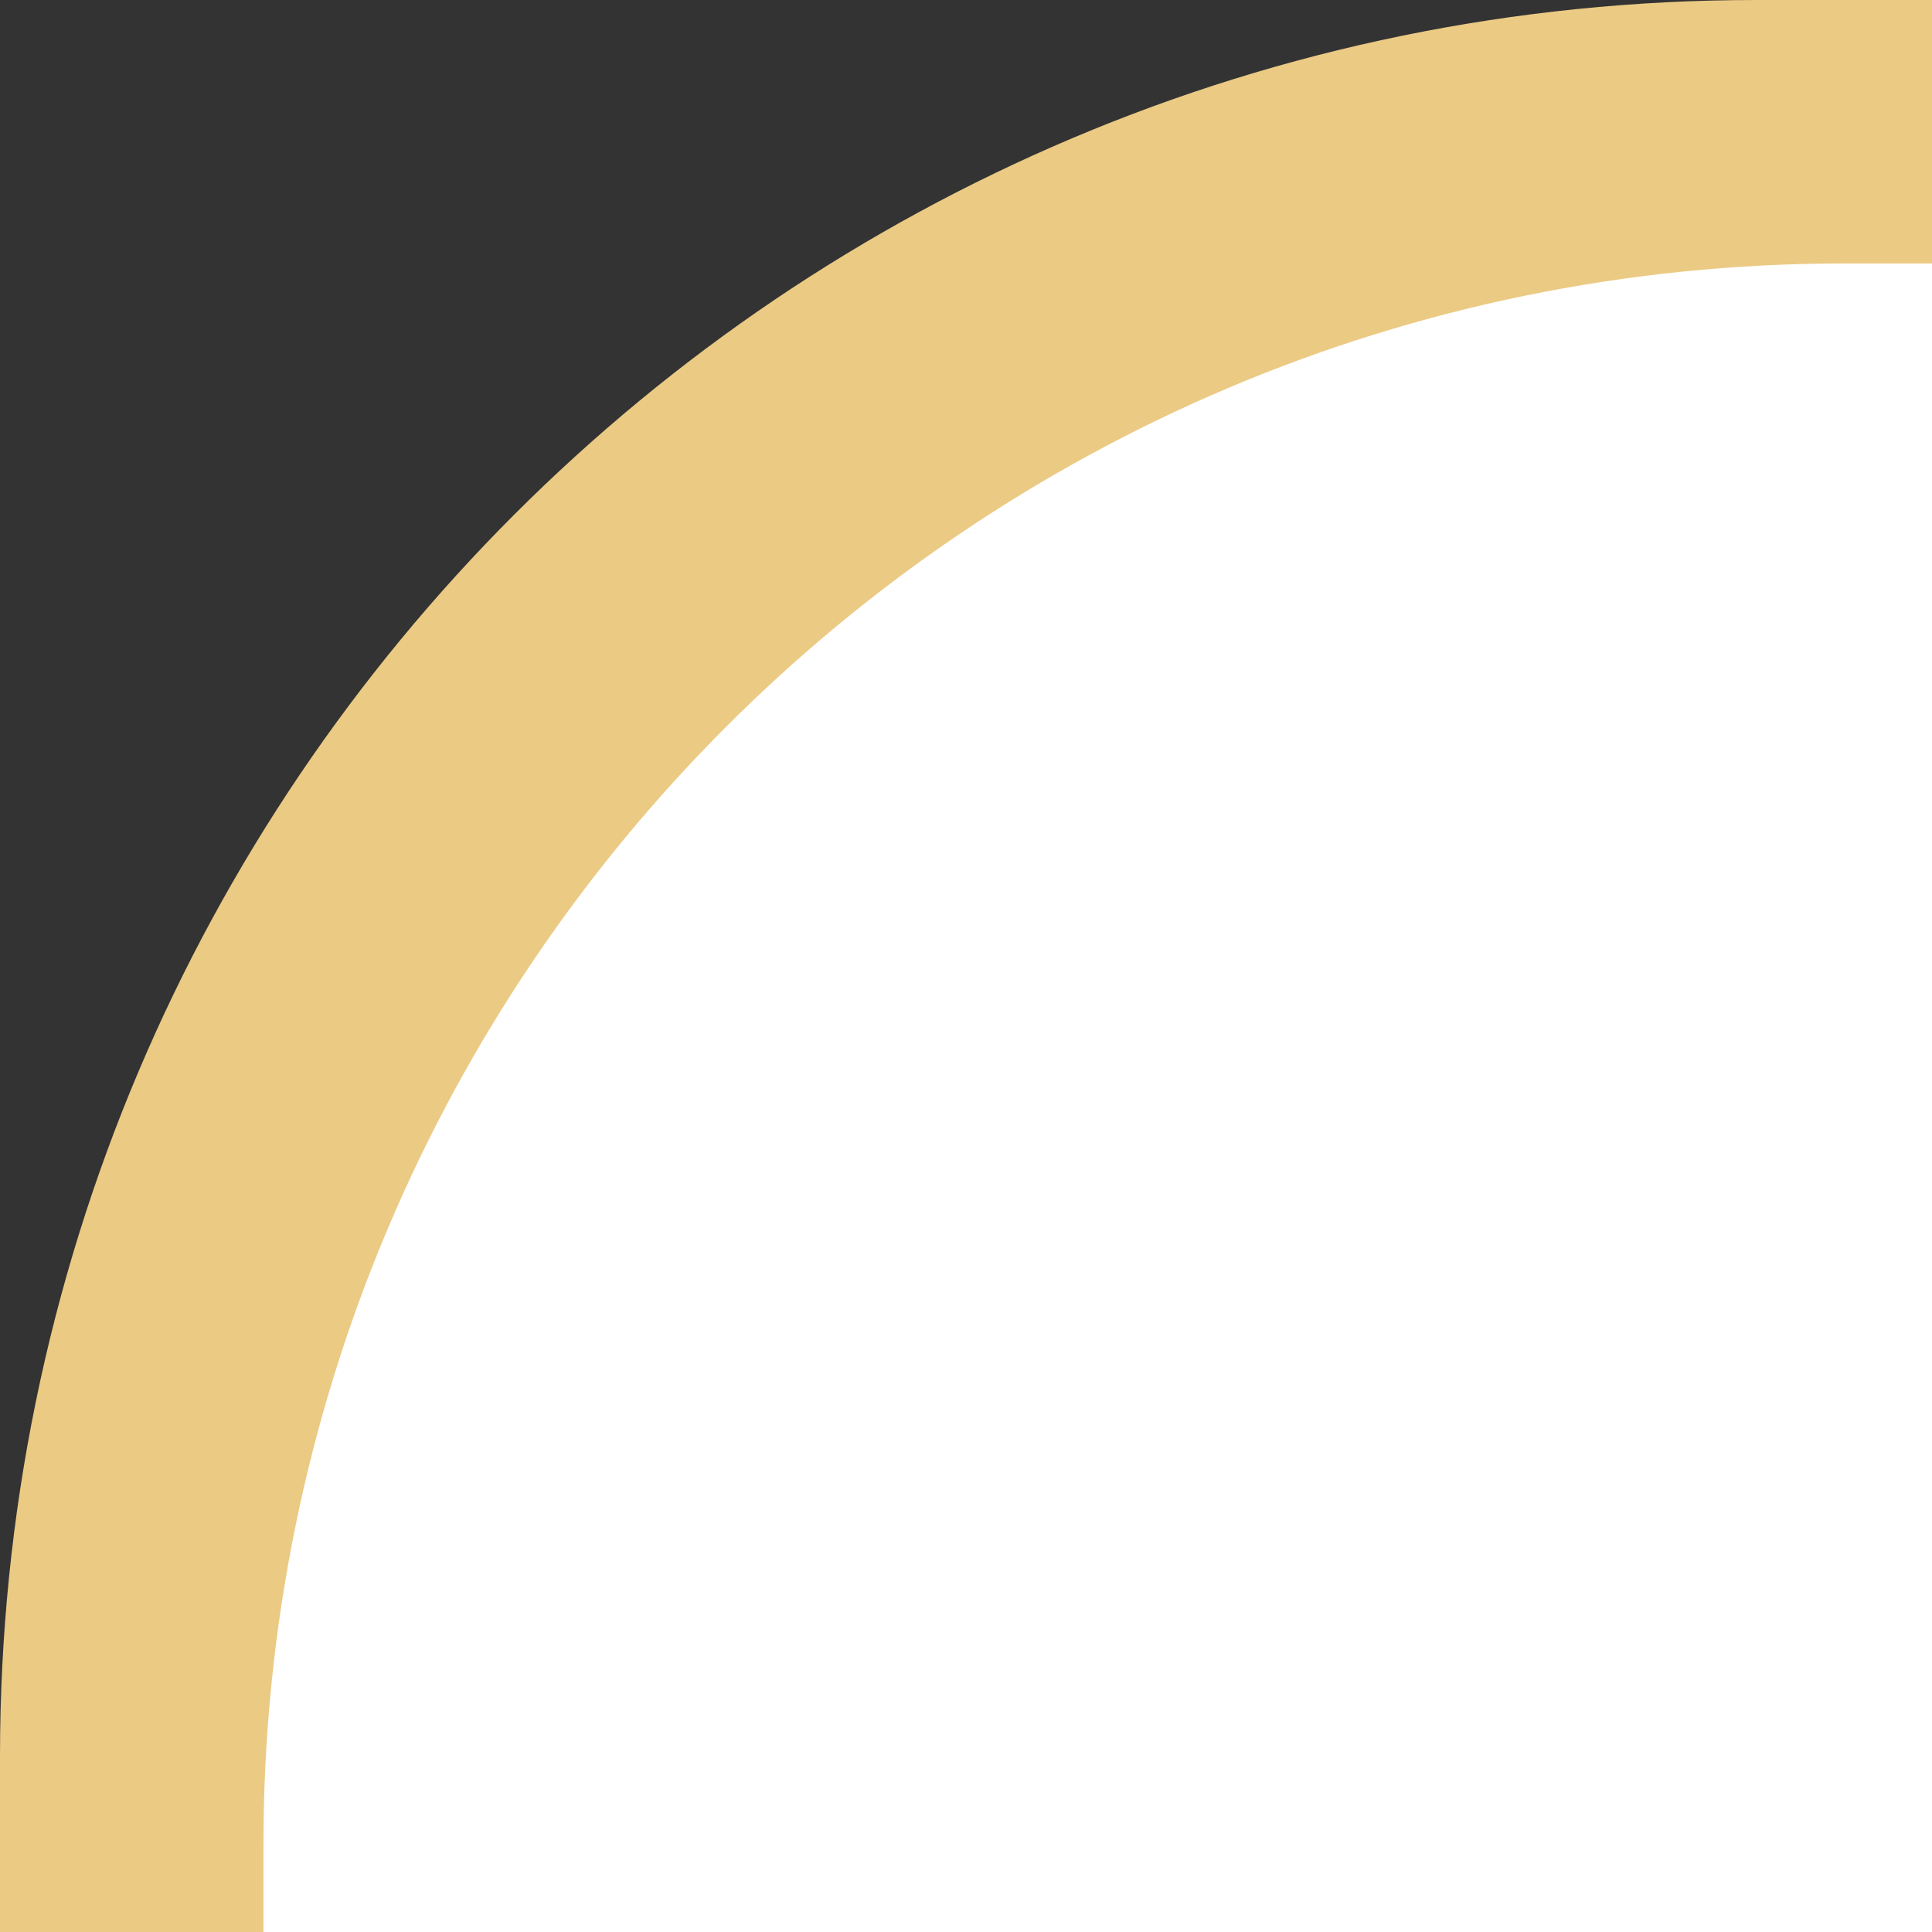 <svg width="22" height="22" viewBox="0 0 22 22" fill="none" xmlns="http://www.w3.org/2000/svg">
<rect x="0" y="0" width="22" height="22" fill="#333333" stroke="none"/>
<path d="M22 22L22 0L20 -2.38498e-08C8.954 -1.55568e-07 1.55568e-07 8.954 2.38498e-08 20L0 22L22 22Z" fill="#EBCA84"/>
<path d="M22 22L22 3L21 3C11.059 3 3 11.059 3 21L3 22L22 22Z" fill="white"/>
</svg>
